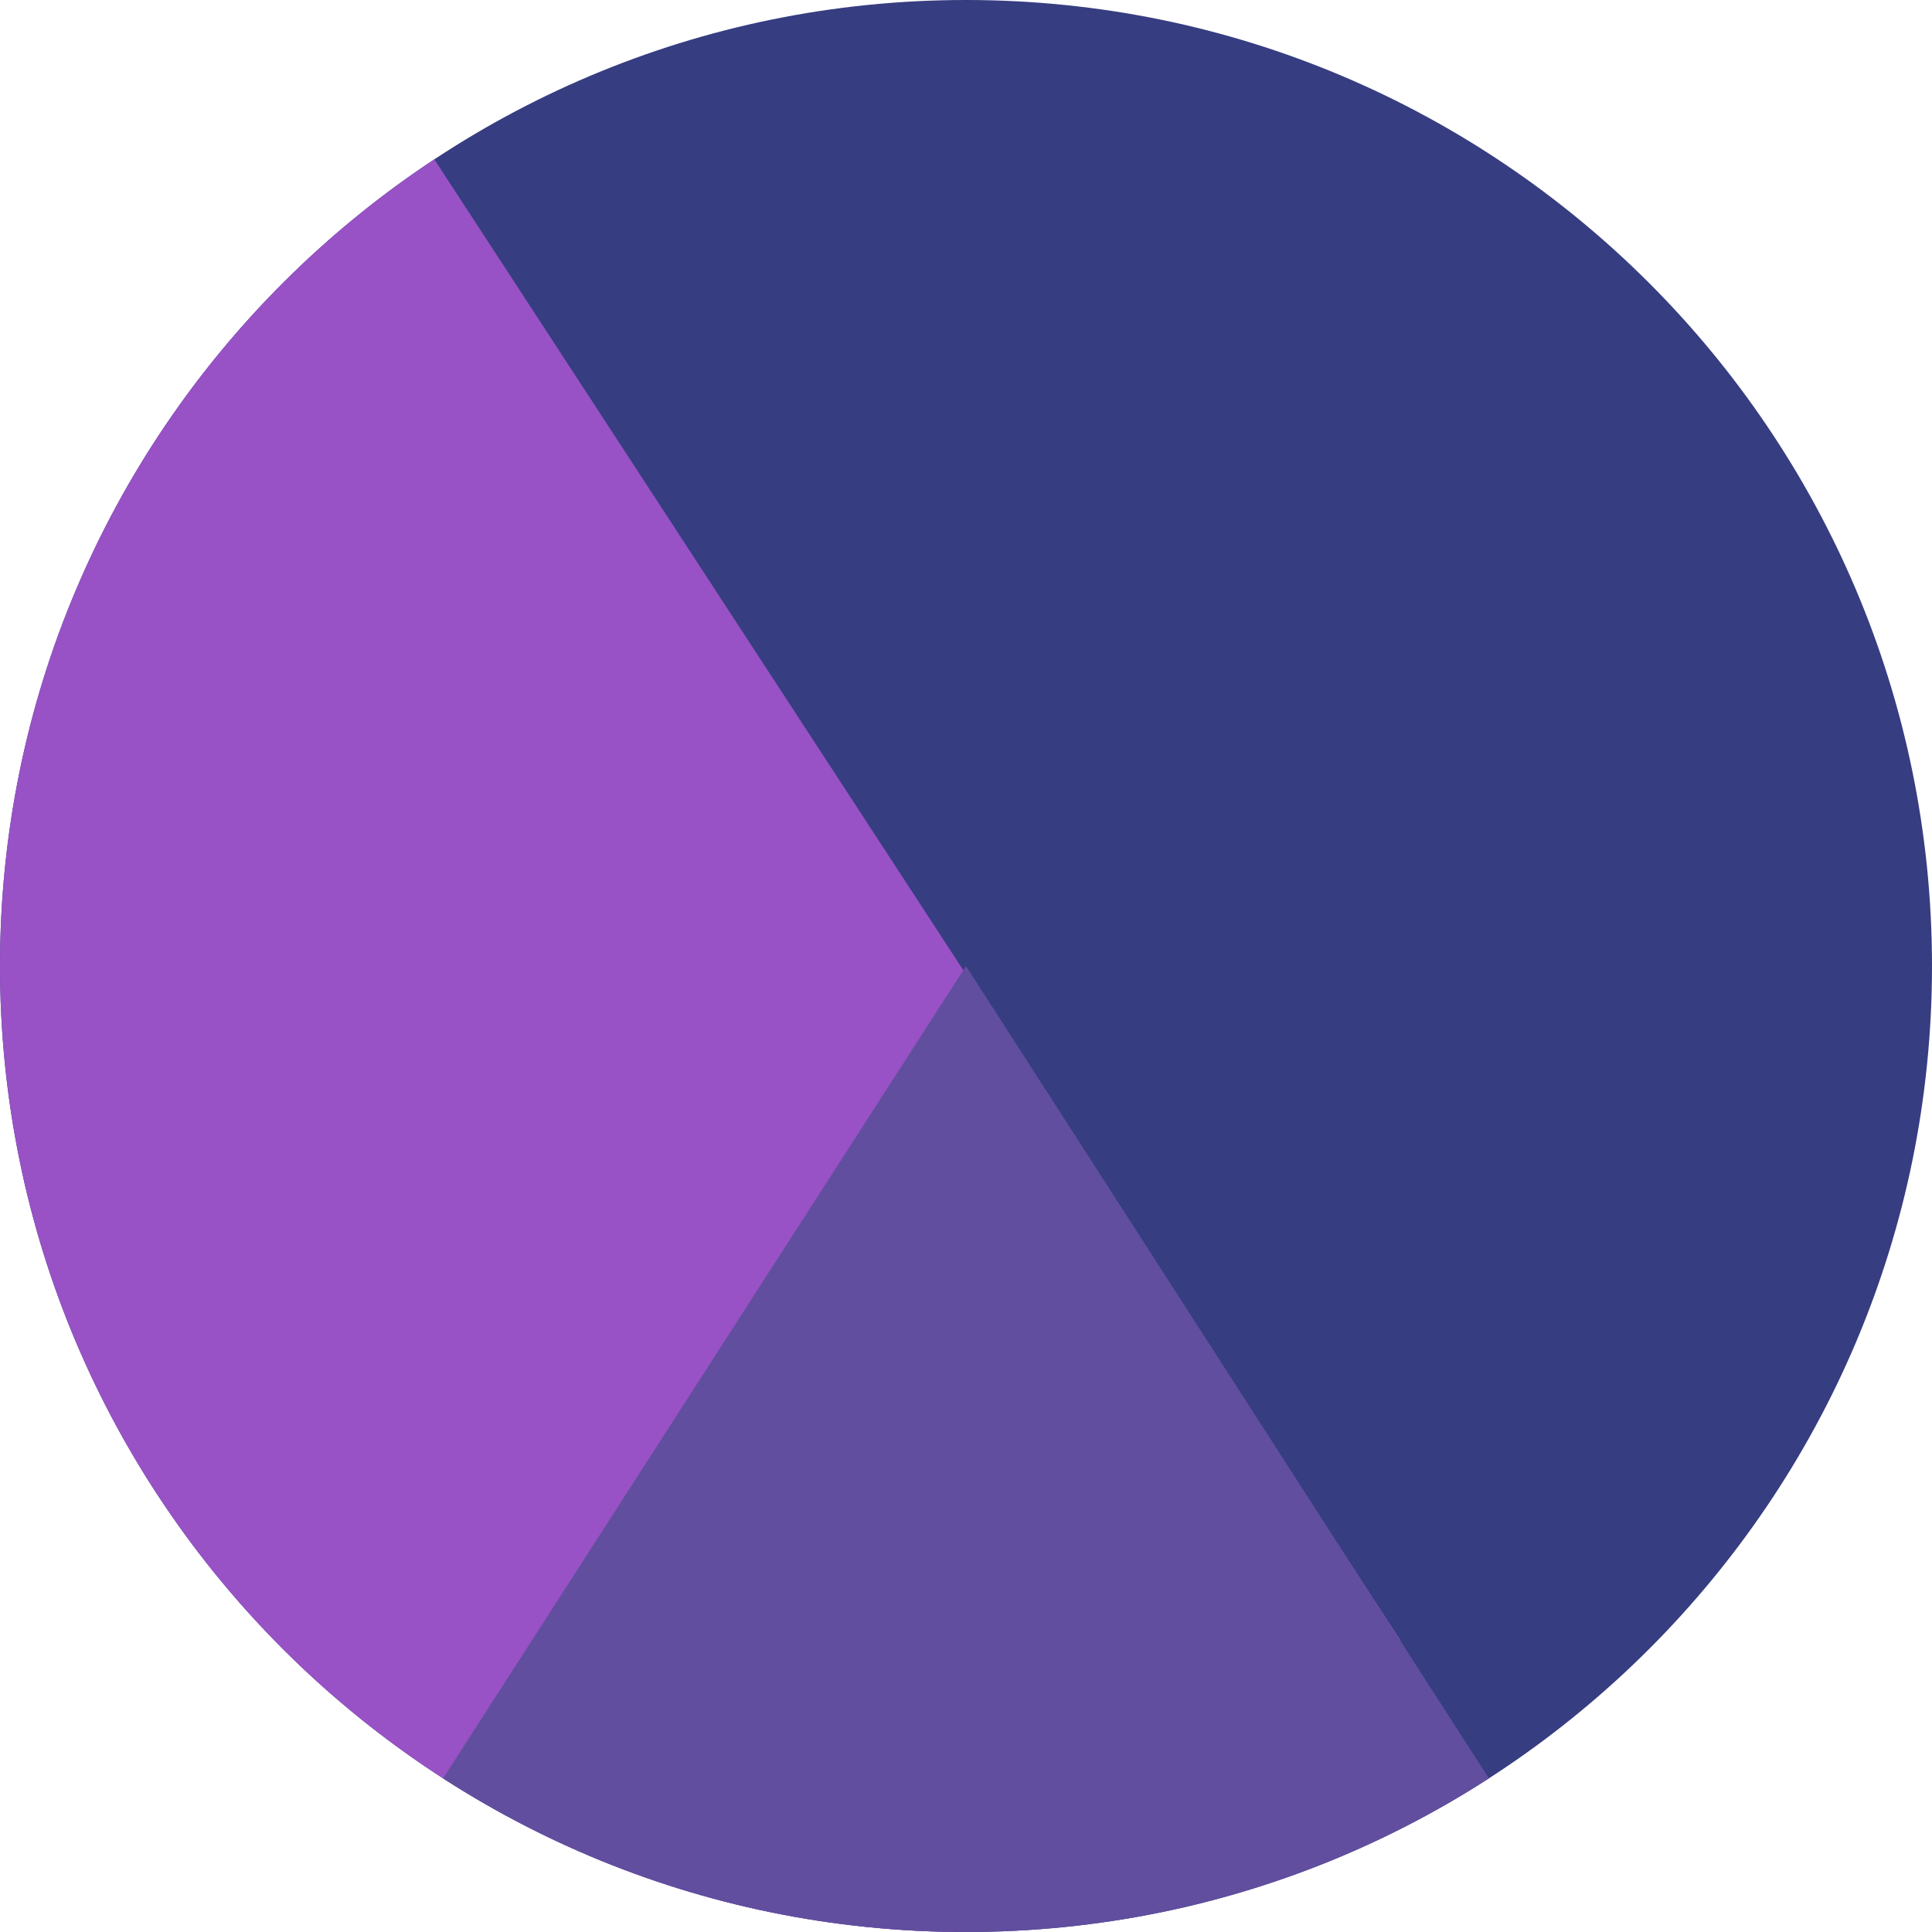 <svg width="256" height="256" viewBox="0 0 256 256" fill="none" xmlns="http://www.w3.org/2000/svg">
<g clip-path="url(#clip0_81:436)">
<path d="M0 128C0 57.308 57.308 0 128 0C198.692 0 256 57.308 256 128C256 198.692 198.692 256 128 256C57.308 256 0 198.692 0 128Z" fill="#363D81"/>
<rect x="51.021" y="11.104" width="246.27" height="145" transform="rotate(56.881 51.021 11.104)" fill="#9852C5"/>
<path d="M128 128L212.004 258.5H43.995L128 128Z" fill="#614E9E"/>
</g>
<defs>
<clipPath id="clip0_81:436">
<path d="M0 128C0 57.308 57.308 0 128 0C198.692 0 256 57.308 256 128C256 198.692 198.692 256 128 256C57.308 256 0 198.692 0 128Z" fill="white"/>
</clipPath>
</defs>
</svg>
